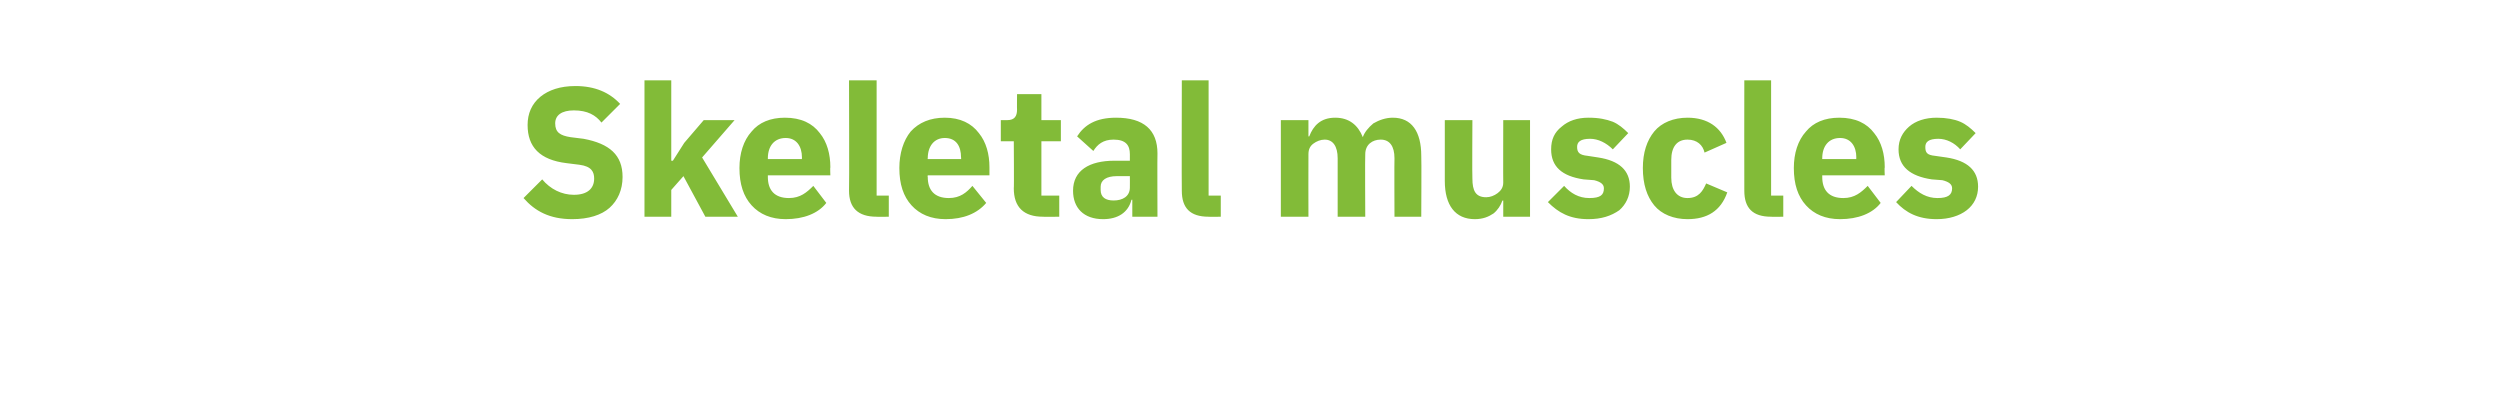 <?xml version="1.0" standalone="no"?><!DOCTYPE svg PUBLIC "-//W3C//DTD SVG 1.1//EN" "http://www.w3.org/Graphics/SVG/1.1/DTD/svg11.dtd"><svg xmlns="http://www.w3.org/2000/svg" version="1.1" width="308px" height="48.5px" viewBox="0 -9 308 48.5" style="top:-9px">  <desc>Skeletal muscles</desc>  <defs/>  <g id="Polygon146583">    <path d="M 75.1 16.6 C 76.1 15.7 76.7 14.4 76.7 12.8 C 76.7 10.1 75.1 8.7 71.9 8.1 C 71.9 8.1 70.3 7.9 70.3 7.9 C 69 7.7 68.4 7.3 68.4 6.2 C 68.4 5.2 69.2 4.6 70.7 4.6 C 72.4 4.6 73.4 5.2 74.1 6.1 C 74.1 6.1 76.4 3.8 76.4 3.8 C 75.1 2.4 73.3 1.6 70.9 1.6 C 69 1.6 67.6 2.1 66.6 2.9 C 65.5 3.8 65 5 65 6.4 C 65 9.1 66.5 10.7 69.8 11.1 C 69.8 11.1 71.4 11.3 71.4 11.3 C 72.9 11.5 73.2 12.2 73.2 13 C 73.2 14.2 72.4 15 70.7 15 C 69.2 15 67.8 14.3 66.8 13.1 C 66.8 13.1 64.5 15.4 64.5 15.4 C 65.9 17 67.7 18 70.5 18 C 72.5 18 74.1 17.5 75.1 16.6 Z M 79.4 17.7 L 82.7 17.7 L 82.7 14.4 L 84.2 12.7 L 86.9 17.7 L 90.9 17.7 L 86.5 10.4 L 90.5 5.8 L 86.7 5.8 L 84.3 8.6 L 82.9 10.8 L 82.7 10.8 L 82.7 0.9 L 79.4 0.9 L 79.4 17.7 Z M 101.8 16 C 101.8 16 100.2 13.9 100.2 13.9 C 99.4 14.7 98.6 15.4 97.2 15.4 C 95.4 15.4 94.6 14.4 94.6 12.8 C 94.6 12.79 94.6 12.6 94.6 12.6 L 102.3 12.6 C 102.3 12.6 102.26 11.61 102.3 11.6 C 102.3 10 101.9 8.5 101 7.4 C 100.1 6.2 98.7 5.5 96.7 5.5 C 94.9 5.5 93.5 6.1 92.6 7.2 C 91.6 8.3 91.1 9.9 91.1 11.7 C 91.1 13.7 91.6 15.2 92.6 16.3 C 93.6 17.4 95 18 96.8 18 C 99 18 100.8 17.3 101.8 16 Z M 98.8 10.4 C 98.78 10.43 98.8 10.6 98.8 10.6 L 94.6 10.6 C 94.6 10.6 94.6 10.45 94.6 10.5 C 94.6 9 95.4 8 96.8 8 C 98.1 8 98.8 9 98.8 10.4 Z M 109.5 17.7 L 109.5 15.1 L 108 15.1 L 108 0.9 L 104.6 0.9 C 104.6 0.9 104.64 14.45 104.6 14.5 C 104.6 16.6 105.7 17.7 108 17.7 C 107.98 17.73 109.5 17.7 109.5 17.7 Z M 121.5 16 C 121.5 16 119.8 13.9 119.8 13.9 C 119.1 14.7 118.3 15.4 116.9 15.4 C 115.1 15.4 114.3 14.4 114.3 12.8 C 114.26 12.79 114.3 12.6 114.3 12.6 L 121.9 12.6 C 121.9 12.6 121.91 11.61 121.9 11.6 C 121.9 10 121.5 8.5 120.6 7.4 C 119.7 6.2 118.3 5.5 116.4 5.5 C 114.6 5.5 113.2 6.1 112.2 7.2 C 111.3 8.3 110.8 9.9 110.8 11.7 C 110.8 13.7 111.3 15.2 112.3 16.3 C 113.3 17.4 114.7 18 116.5 18 C 118.7 18 120.4 17.3 121.5 16 Z M 118.4 10.4 C 118.44 10.43 118.4 10.6 118.4 10.6 L 114.3 10.6 C 114.3 10.6 114.26 10.45 114.3 10.5 C 114.3 9 115.1 8 116.4 8 C 117.8 8 118.4 9 118.4 10.4 Z M 130.5 17.7 L 130.5 15.1 L 128.3 15.1 L 128.3 8.4 L 130.7 8.4 L 130.7 5.8 L 128.3 5.8 L 128.3 2.6 L 125.3 2.6 C 125.3 2.6 125.28 4.52 125.3 4.5 C 125.3 5.3 125 5.8 124.1 5.8 C 124.1 5.79 123.3 5.8 123.3 5.8 L 123.3 8.4 L 124.9 8.4 C 124.9 8.4 124.94 14.25 124.9 14.2 C 124.9 16.5 126.1 17.7 128.5 17.7 C 128.48 17.73 130.5 17.7 130.5 17.7 Z M 142.6 9.9 C 142.57 9.89 142.6 17.7 142.6 17.7 L 139.5 17.7 L 139.5 15.6 C 139.5 15.6 139.41 15.63 139.4 15.6 C 139 17.2 137.7 18 135.9 18 C 133.5 18 132.2 16.6 132.2 14.5 C 132.2 12 134.2 10.8 137.3 10.8 C 137.32 10.79 139.2 10.8 139.2 10.8 C 139.2 10.8 139.21 10.04 139.2 10 C 139.2 8.9 138.7 8.2 137.2 8.2 C 135.9 8.2 135.2 8.8 134.7 9.6 C 134.7 9.6 132.7 7.8 132.7 7.8 C 133.6 6.4 135 5.5 137.5 5.5 C 140.9 5.5 142.6 7 142.6 9.9 Z M 139.2 12.7 C 139.2 12.7 137.57 12.7 137.6 12.7 C 136.3 12.7 135.6 13.2 135.6 14 C 135.6 14 135.6 14.4 135.6 14.4 C 135.6 15.3 136.2 15.7 137.2 15.7 C 138.3 15.7 139.2 15.2 139.2 14.1 C 139.21 14.11 139.2 12.7 139.2 12.7 Z M 150.4 17.7 L 150.4 15.1 L 148.9 15.1 L 148.9 0.9 L 145.6 0.9 C 145.6 0.9 145.57 14.45 145.6 14.5 C 145.6 16.6 146.6 17.7 148.9 17.7 C 148.91 17.73 150.4 17.7 150.4 17.7 Z M 161.2 17.7 C 161.2 17.7 161.18 10 161.2 10 C 161.2 9.4 161.4 9 161.8 8.7 C 162.2 8.4 162.7 8.2 163.2 8.2 C 164.2 8.2 164.8 9 164.8 10.5 C 164.8 10.52 164.8 17.7 164.8 17.7 L 168.2 17.7 C 168.2 17.7 168.16 10 168.2 10 C 168.2 8.8 169.1 8.2 170.1 8.2 C 171.2 8.2 171.8 9 171.8 10.5 C 171.77 10.52 171.8 17.7 171.8 17.7 L 175.1 17.7 C 175.1 17.7 175.14 10.25 175.1 10.2 C 175.1 7.2 173.9 5.5 171.6 5.5 C 170.7 5.5 169.9 5.8 169.2 6.2 C 168.6 6.7 168.1 7.3 167.9 7.9 C 167.9 7.9 167.9 7.9 167.9 7.9 C 167.3 6.4 166.2 5.5 164.5 5.5 C 162.7 5.5 161.8 6.5 161.3 7.8 C 161.32 7.82 161.2 7.8 161.2 7.8 L 161.2 5.8 L 157.8 5.8 L 157.8 17.7 L 161.2 17.7 Z M 185.2 17.7 L 188.5 17.7 L 188.5 5.8 L 185.2 5.8 C 185.2 5.8 185.18 13.54 185.2 13.5 C 185.2 14.1 184.9 14.5 184.5 14.8 C 184.1 15.1 183.6 15.3 183.1 15.3 C 181.8 15.3 181.4 14.5 181.4 13 C 181.36 13 181.4 5.8 181.4 5.8 L 178 5.8 C 178 5.8 178 13.29 178 13.3 C 178 16.3 179.3 18 181.7 18 C 182.7 18 183.4 17.7 184 17.3 C 184.5 16.9 184.9 16.3 185.1 15.7 C 185.07 15.73 185.2 15.7 185.2 15.7 L 185.2 17.7 Z M 199.5 16.9 C 200.3 16.2 200.8 15.2 200.8 14 C 200.8 12 199.5 10.8 196.9 10.4 C 196.9 10.4 195.6 10.2 195.6 10.2 C 194.6 10.1 194.3 9.8 194.3 9.1 C 194.3 8.5 194.7 8.1 195.9 8.1 C 196.9 8.1 197.9 8.6 198.7 9.4 C 198.7 9.4 200.6 7.4 200.6 7.4 C 200 6.8 199.4 6.3 198.7 6 C 197.9 5.7 197 5.5 195.7 5.5 C 194.3 5.5 193.2 5.9 192.4 6.6 C 191.5 7.3 191.1 8.2 191.1 9.4 C 191.1 11.5 192.4 12.7 195.1 13.1 C 195.1 13.1 196.4 13.2 196.4 13.2 C 197.2 13.4 197.6 13.7 197.6 14.2 C 197.6 15 197.2 15.4 195.8 15.4 C 194.5 15.4 193.5 14.8 192.7 13.9 C 192.7 13.9 190.7 15.9 190.7 15.9 C 192 17.2 193.4 18 195.7 18 C 197.3 18 198.5 17.6 199.5 16.9 Z M 212.8 14.7 C 212.8 14.7 210.2 13.6 210.2 13.6 C 209.8 14.5 209.3 15.4 207.9 15.4 C 206.6 15.4 205.9 14.4 205.9 12.9 C 205.9 12.9 205.9 10.7 205.9 10.7 C 205.9 9.1 206.6 8.2 207.9 8.2 C 209.1 8.2 209.8 8.9 210 9.8 C 210 9.8 212.7 8.6 212.7 8.6 C 212 6.7 210.4 5.5 207.9 5.5 C 206.2 5.5 204.7 6.1 203.8 7.2 C 202.9 8.3 202.4 9.8 202.4 11.7 C 202.4 13.7 202.9 15.2 203.8 16.3 C 204.7 17.4 206.2 18 207.9 18 C 210.3 18 212 17 212.8 14.7 Z M 219.7 17.7 L 219.7 15.1 L 218.2 15.1 L 218.2 0.9 L 214.9 0.9 C 214.9 0.9 214.88 14.45 214.9 14.5 C 214.9 16.6 215.9 17.7 218.2 17.7 C 218.22 17.73 219.7 17.7 219.7 17.7 Z M 231.7 16 C 231.7 16 230.1 13.9 230.1 13.9 C 229.3 14.7 228.5 15.4 227.1 15.4 C 225.3 15.4 224.5 14.4 224.5 12.8 C 224.49 12.79 224.5 12.6 224.5 12.6 L 232.2 12.6 C 232.2 12.6 232.15 11.61 232.2 11.6 C 232.2 10 231.8 8.5 230.9 7.4 C 230 6.2 228.6 5.5 226.6 5.5 C 224.8 5.5 223.4 6.1 222.5 7.2 C 221.5 8.3 221 9.9 221 11.7 C 221 13.7 221.5 15.2 222.5 16.3 C 223.5 17.4 224.9 18 226.7 18 C 228.9 18 230.7 17.3 231.7 16 Z M 228.7 10.4 C 228.67 10.43 228.7 10.6 228.7 10.6 L 224.5 10.6 C 224.5 10.6 224.49 10.45 224.5 10.5 C 224.5 9 225.3 8 226.7 8 C 228 8 228.7 9 228.7 10.4 Z M 242.3 16.9 C 243.2 16.2 243.7 15.2 243.7 14 C 243.7 12 242.4 10.8 239.8 10.4 C 239.8 10.4 238.4 10.2 238.4 10.2 C 237.4 10.1 237.2 9.8 237.2 9.1 C 237.2 8.5 237.6 8.1 238.8 8.1 C 239.8 8.1 240.8 8.6 241.5 9.4 C 241.5 9.4 243.4 7.4 243.4 7.4 C 242.8 6.8 242.2 6.3 241.5 6 C 240.8 5.7 239.8 5.5 238.6 5.5 C 237.2 5.5 236 5.9 235.2 6.6 C 234.4 7.3 233.9 8.2 233.9 9.4 C 233.9 11.5 235.3 12.7 238 13.1 C 238 13.1 239.3 13.2 239.3 13.2 C 240.1 13.4 240.5 13.7 240.5 14.2 C 240.5 15 240 15.4 238.7 15.4 C 237.4 15.4 236.4 14.8 235.5 13.9 C 235.5 13.9 233.6 15.9 233.6 15.9 C 234.8 17.2 236.3 18 238.6 18 C 240.1 18 241.4 17.6 242.3 16.9 Z " stroke="none" fill="#82bb38"/>  </g></svg>